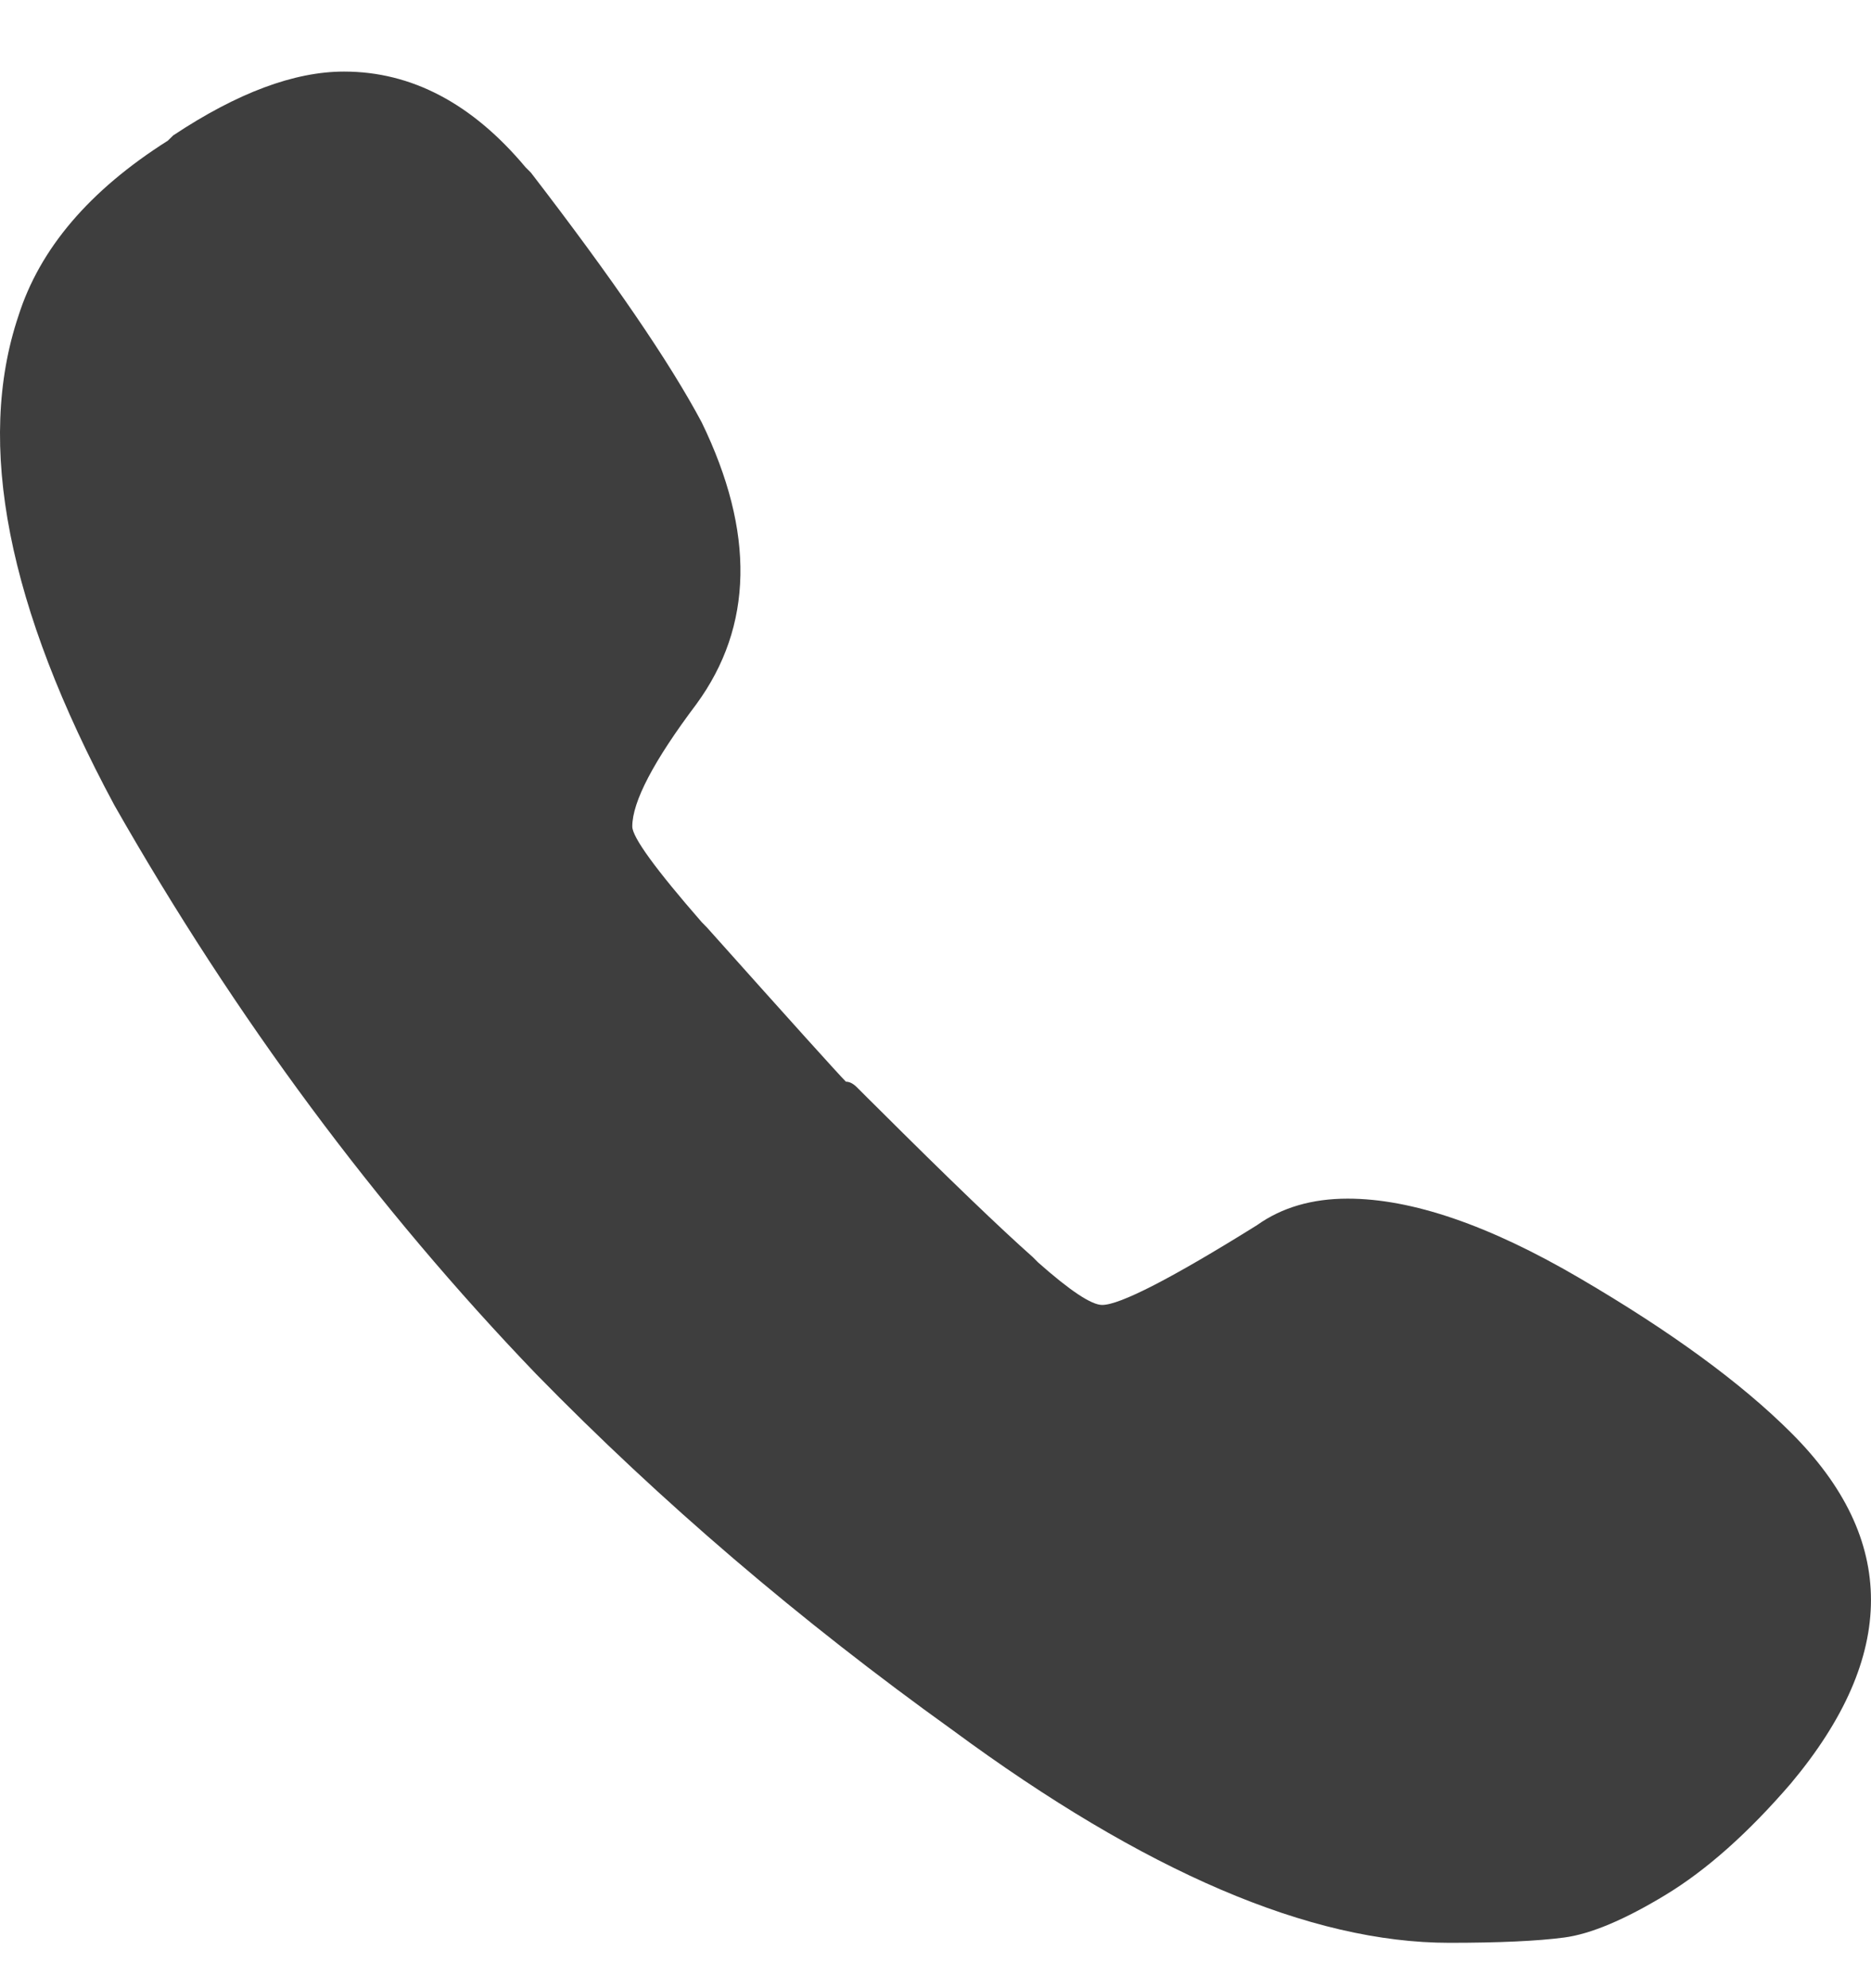 <svg width="16" height="17" viewBox="0 0 16 17" fill="none" xmlns="http://www.w3.org/2000/svg">
<path d="M15.315 12.249C16.228 13.158 16.228 14.158 15.315 15.249C14.95 15.673 14.592 15.991 14.242 16.203C13.892 16.415 13.603 16.537 13.375 16.567C13.146 16.597 12.819 16.612 12.393 16.612C11.206 16.612 9.79 16.006 8.147 14.794C6.838 13.855 5.651 12.84 4.585 11.749C3.216 10.324 2.013 8.703 0.978 6.885C0.065 5.188 -0.209 3.794 0.157 2.703C0.339 2.127 0.765 1.627 1.435 1.203L1.481 1.158C2.029 0.794 2.516 0.612 2.942 0.612C3.52 0.612 4.038 0.885 4.494 1.43L4.54 1.476C5.24 2.385 5.727 3.097 6.001 3.612C6.457 4.552 6.442 5.355 5.955 6.021C5.59 6.506 5.407 6.855 5.407 7.067C5.407 7.158 5.605 7.431 6.001 7.885L6.046 7.931C6.777 8.749 7.173 9.188 7.234 9.249C7.264 9.249 7.294 9.264 7.325 9.294C7.355 9.324 7.386 9.355 7.416 9.385L7.508 9.476C8.116 10.082 8.558 10.506 8.832 10.749L8.877 10.794C9.151 11.037 9.334 11.158 9.425 11.158C9.577 11.158 10.019 10.931 10.749 10.476C10.962 10.324 11.221 10.249 11.525 10.249C12.073 10.249 12.736 10.476 13.512 10.931C14.288 11.385 14.889 11.824 15.315 12.249Z" fill="#3E3E3E"/>
</svg>
